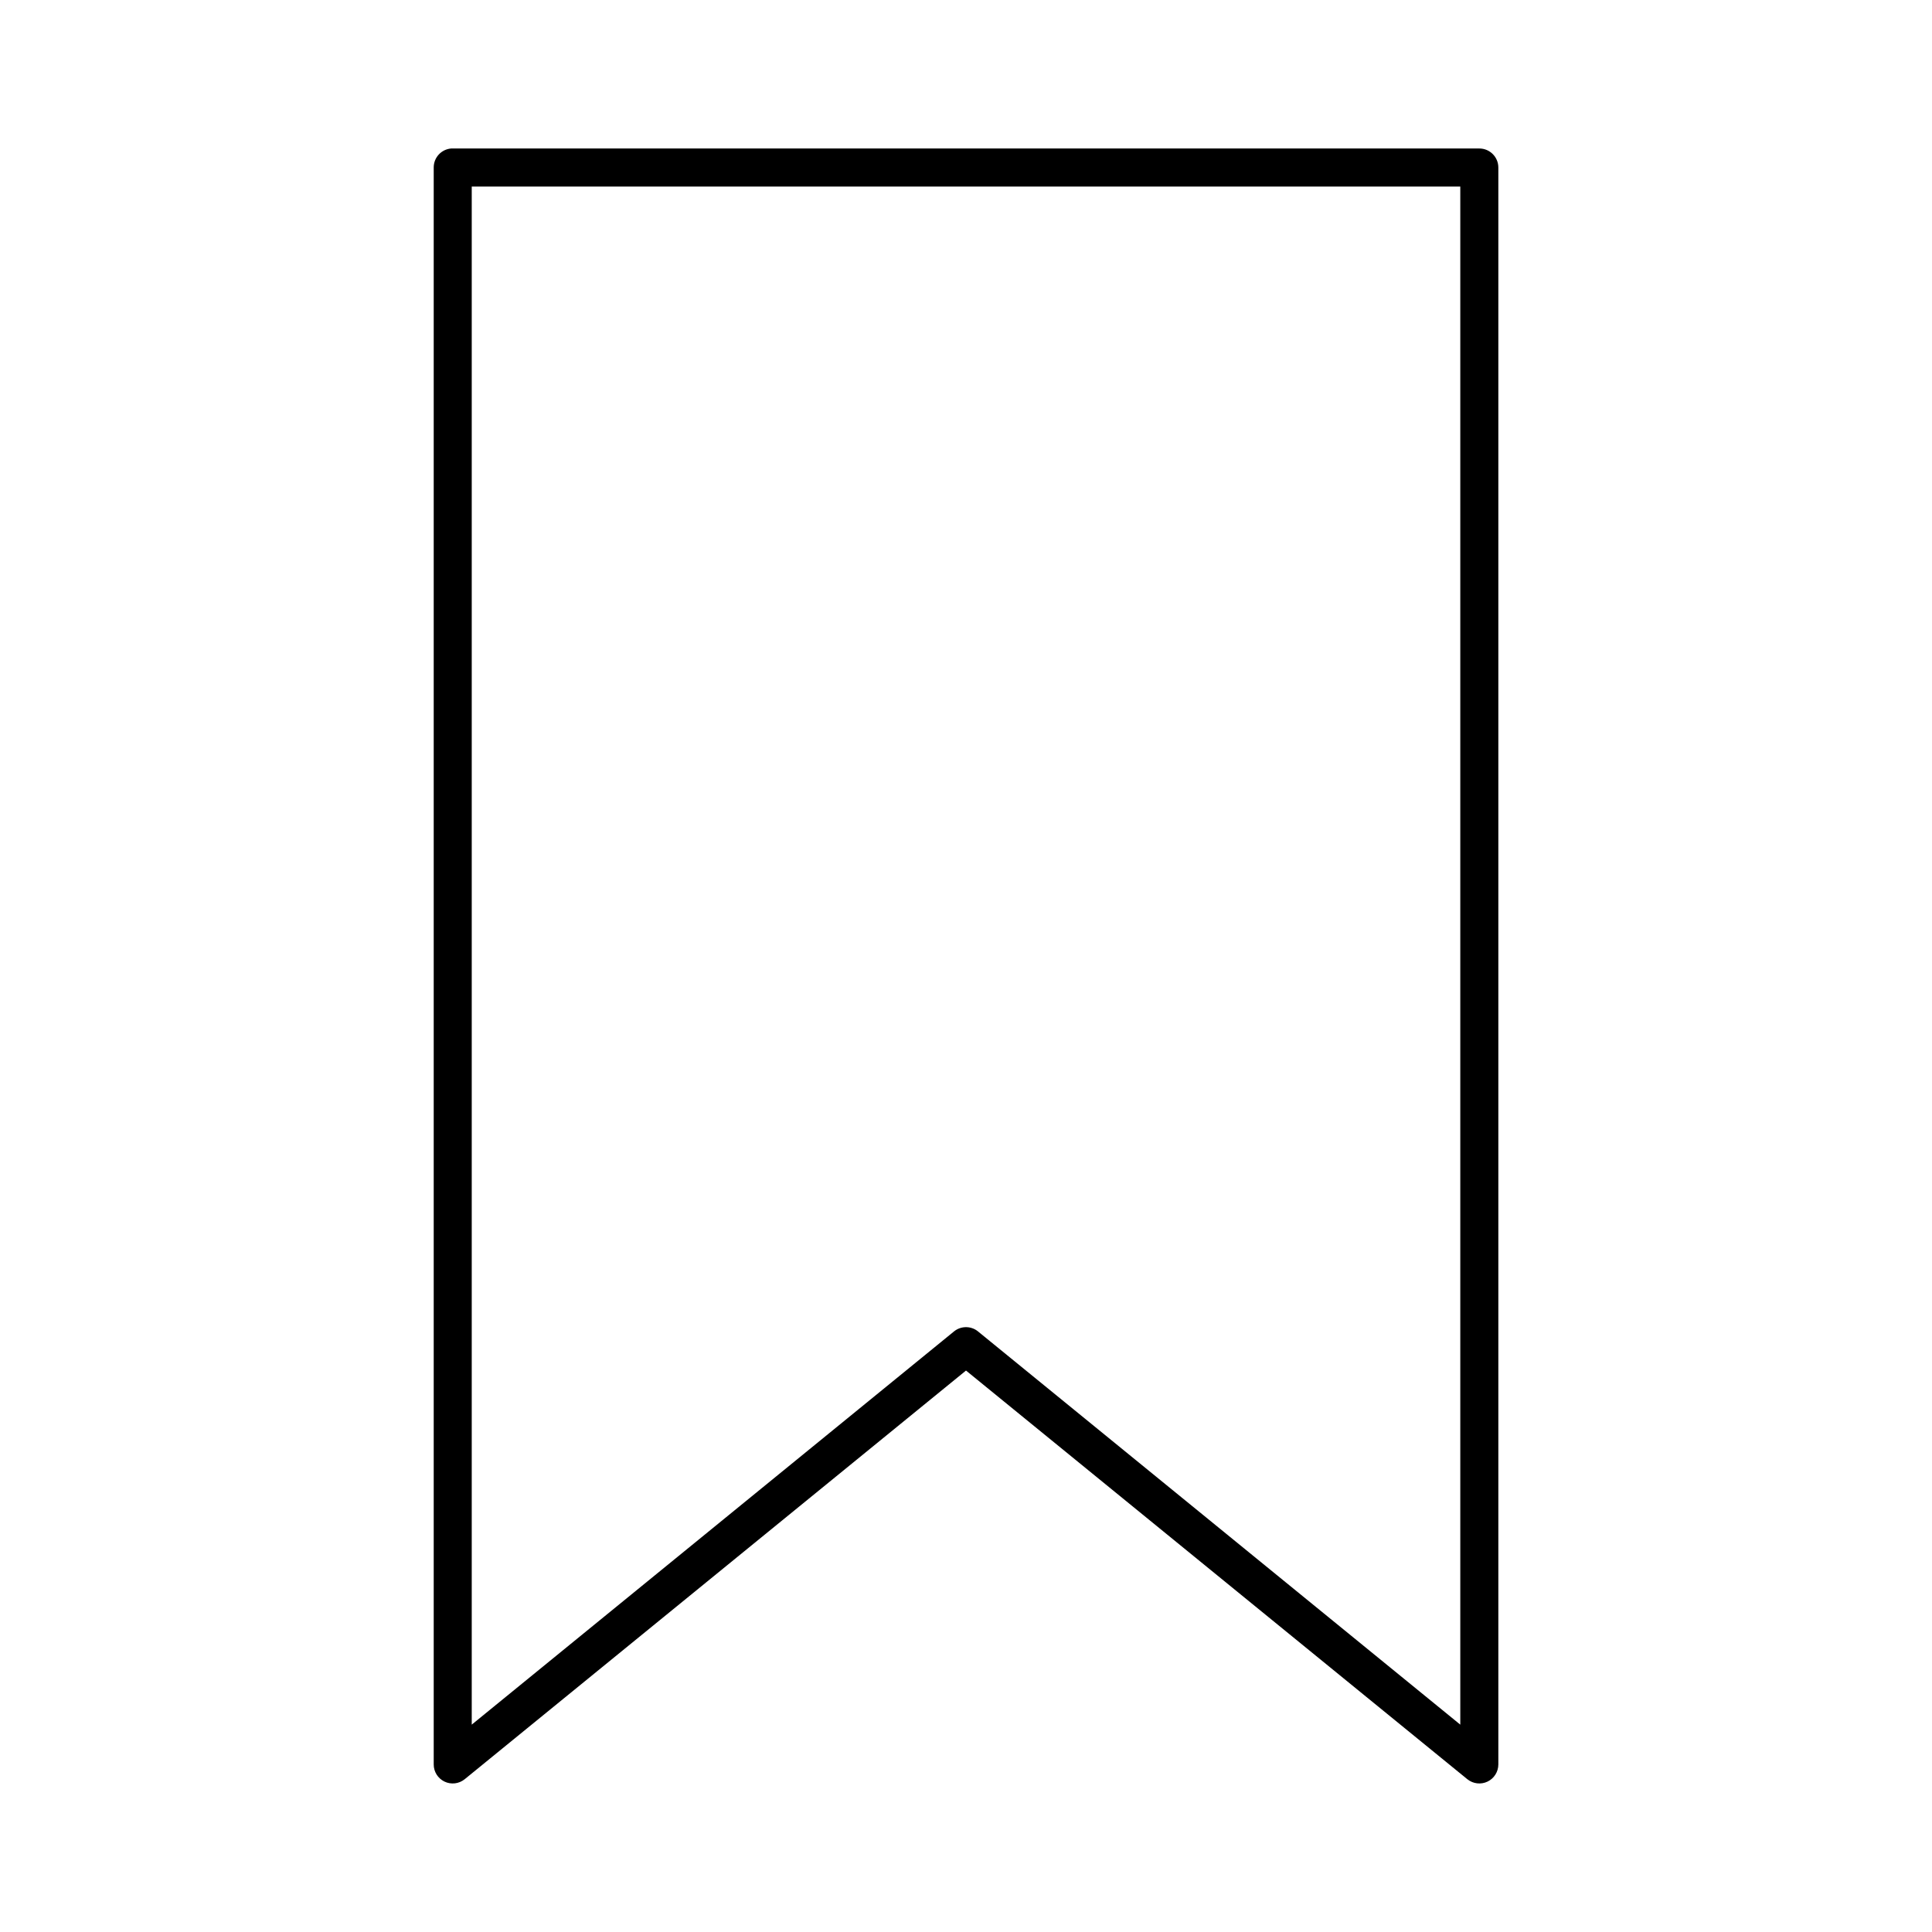 <?xml version="1.0" encoding="UTF-8"?>
<!-- Uploaded to: ICON Repo, www.iconrepo.com, Generator: ICON Repo Mixer Tools -->
<svg fill="#000000" width="800px" height="800px" version="1.1" viewBox="144 144 512 512" xmlns="http://www.w3.org/2000/svg">
 <path d="m263.5 183.36c-2.594 0.242-4.574 2.43-4.562 5.035v423.2c-0.004 1.938 1.109 3.703 2.856 4.543 1.746 0.84 3.816 0.602 5.328-0.609l132.88-108.32 132.88 108.32h0.004c1.512 1.211 3.586 1.449 5.332 0.609 1.746-0.84 2.856-2.609 2.856-4.547v-423.2c0-2.781-2.258-5.039-5.039-5.039h-272.06c-0.156-0.008-0.312-0.008-0.473 0zm5.512 10.078h261.98v407.61l-127.84-104.23v-0.004c-1.84-1.473-4.457-1.473-6.297 0l-127.84 104.23v-407.61z"/>
</svg>
